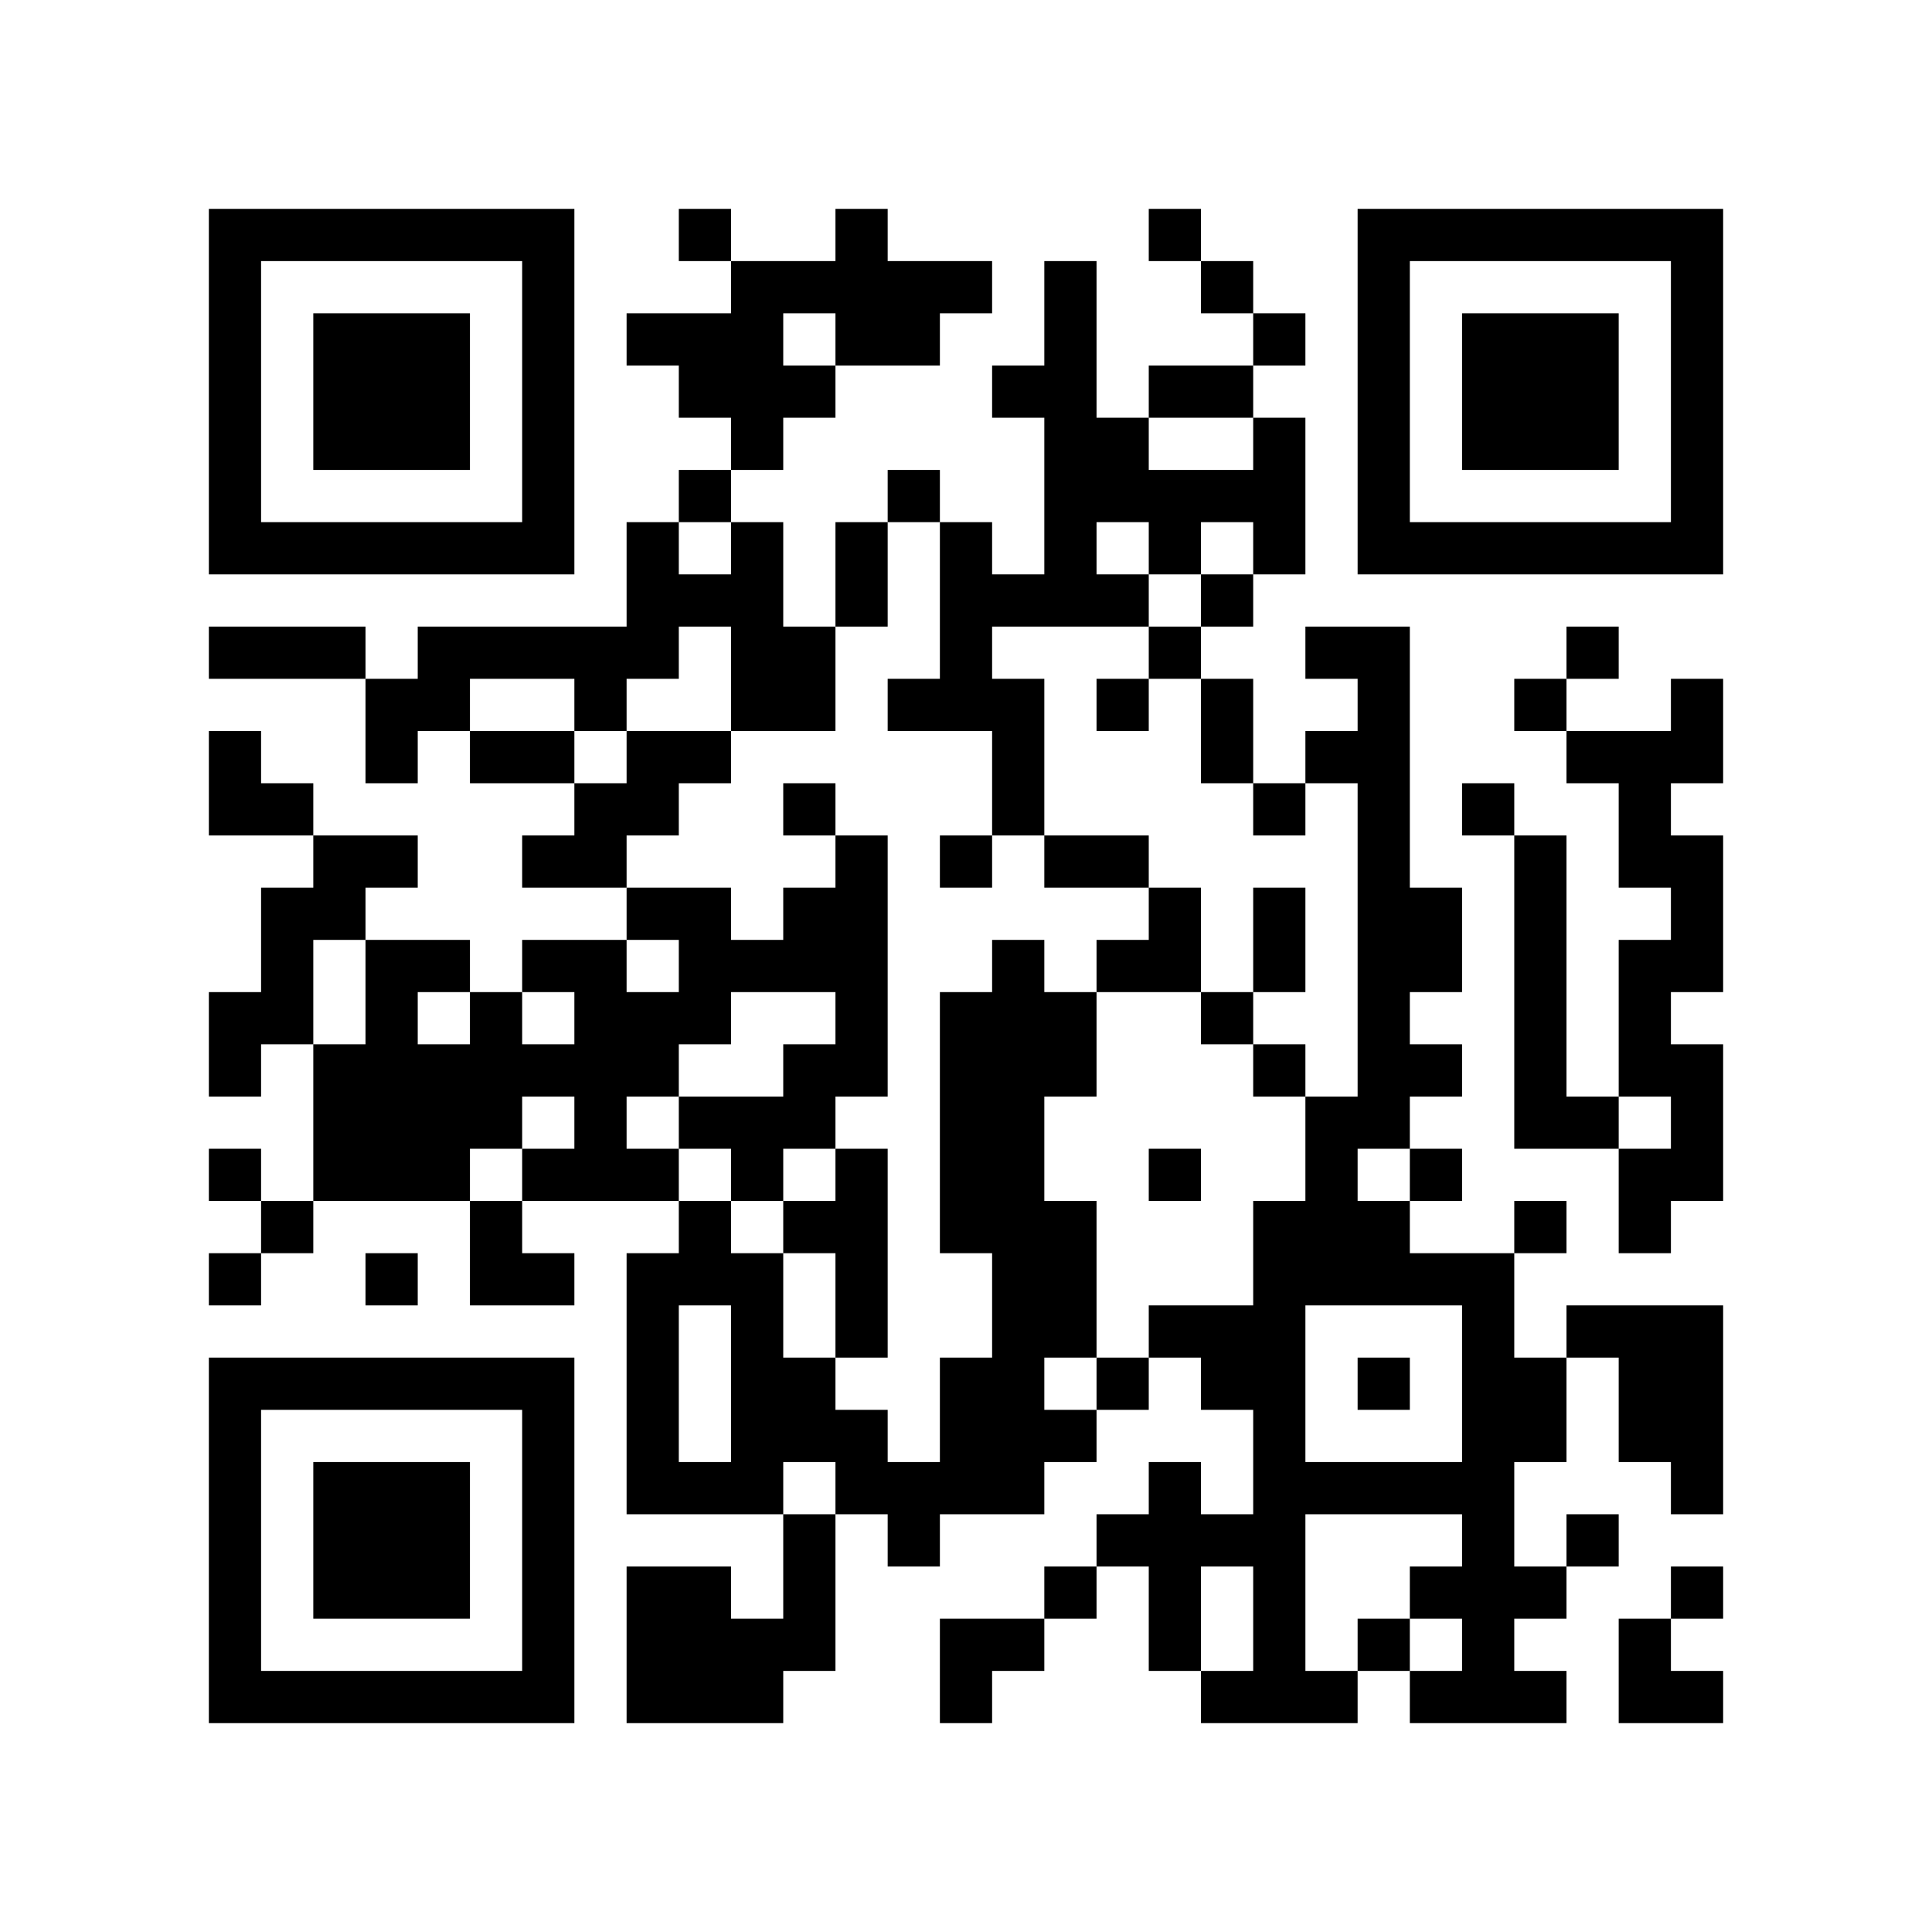 <?xml version="1.0" encoding="UTF-8" standalone="yes"?>
<!-- Created with qrencode 4.1.1 (https://fukuchi.org/works/qrencode/index.html) -->
<svg width="3.92cm" height="3.92cm" viewBox="0 0 37 37" preserveAspectRatio="none" version="1.1" xmlns="http://www.w3.org/2000/svg">
	<g id="QRcode">
		<rect x="0" y="0" width="37" height="37" fill="#ffffff"/>
		<path style="stroke:#000000" transform="translate(4,4.5)" d="M0,0h1M1,0h1M2,0h1M3,0h1M4,0h1M5,0h1M6,0h1M9,0h1M12,0h1M18,0h1M22,0h1M23,0h1M24,0h1M25,0h1M26,0h1M27,0h1M28,0h1M0,1h1M6,1h1M10,1h1M11,1h1M12,1h1M13,1h1M14,1h1M16,1h1M19,1h1M22,1h1M28,1h1M0,2h1M2,2h1M3,2h1M4,2h1M6,2h1M8,2h1M9,2h1M10,2h1M12,2h1M13,2h1M16,2h1M20,2h1M22,2h1M24,2h1M25,2h1M26,2h1M28,2h1M0,3h1M2,3h1M3,3h1M4,3h1M6,3h1M9,3h1M10,3h1M11,3h1M15,3h1M16,3h1M18,3h1M19,3h1M22,3h1M24,3h1M25,3h1M26,3h1M28,3h1M0,4h1M2,4h1M3,4h1M4,4h1M6,4h1M10,4h1M16,4h1M17,4h1M20,4h1M22,4h1M24,4h1M25,4h1M26,4h1M28,4h1M0,5h1M6,5h1M9,5h1M13,5h1M16,5h1M17,5h1M18,5h1M19,5h1M20,5h1M22,5h1M28,5h1M0,6h1M1,6h1M2,6h1M3,6h1M4,6h1M5,6h1M6,6h1M8,6h1M10,6h1M12,6h1M14,6h1M16,6h1M18,6h1M20,6h1M22,6h1M23,6h1M24,6h1M25,6h1M26,6h1M27,6h1M28,6h1M8,7h1M9,7h1M10,7h1M12,7h1M14,7h1M15,7h1M16,7h1M17,7h1M19,7h1M0,8h1M1,8h1M2,8h1M4,8h1M5,8h1M6,8h1M7,8h1M8,8h1M10,8h1M11,8h1M14,8h1M18,8h1M21,8h1M22,8h1M26,8h1M3,9h1M4,9h1M7,9h1M10,9h1M11,9h1M13,9h1M14,9h1M15,9h1M17,9h1M19,9h1M22,9h1M25,9h1M28,9h1M0,10h1M3,10h1M5,10h1M6,10h1M8,10h1M9,10h1M15,10h1M19,10h1M21,10h1M22,10h1M26,10h1M27,10h1M28,10h1M0,11h1M1,11h1M7,11h1M8,11h1M11,11h1M15,11h1M20,11h1M22,11h1M24,11h1M27,11h1M2,12h1M3,12h1M6,12h1M7,12h1M12,12h1M14,12h1M16,12h1M17,12h1M22,12h1M25,12h1M27,12h1M28,12h1M1,13h1M2,13h1M8,13h1M9,13h1M11,13h1M12,13h1M18,13h1M20,13h1M22,13h1M23,13h1M25,13h1M28,13h1M1,14h1M3,14h1M4,14h1M6,14h1M7,14h1M9,14h1M10,14h1M11,14h1M12,14h1M15,14h1M17,14h1M18,14h1M20,14h1M22,14h1M23,14h1M25,14h1M27,14h1M28,14h1M0,15h1M1,15h1M3,15h1M5,15h1M7,15h1M8,15h1M9,15h1M12,15h1M14,15h1M15,15h1M16,15h1M19,15h1M22,15h1M25,15h1M27,15h1M0,16h1M2,16h1M3,16h1M4,16h1M5,16h1M6,16h1M7,16h1M8,16h1M11,16h1M12,16h1M14,16h1M15,16h1M16,16h1M20,16h1M22,16h1M23,16h1M25,16h1M27,16h1M28,16h1M2,17h1M3,17h1M4,17h1M5,17h1M7,17h1M9,17h1M10,17h1M11,17h1M14,17h1M15,17h1M21,17h1M22,17h1M25,17h1M26,17h1M28,17h1M0,18h1M2,18h1M3,18h1M4,18h1M6,18h1M7,18h1M8,18h1M10,18h1M12,18h1M14,18h1M15,18h1M18,18h1M21,18h1M23,18h1M27,18h1M28,18h1M1,19h1M5,19h1M9,19h1M11,19h1M12,19h1M14,19h1M15,19h1M16,19h1M20,19h1M21,19h1M22,19h1M25,19h1M27,19h1M0,20h1M3,20h1M5,20h1M6,20h1M8,20h1M9,20h1M10,20h1M12,20h1M15,20h1M16,20h1M20,20h1M21,20h1M22,20h1M23,20h1M24,20h1M8,21h1M10,21h1M12,21h1M15,21h1M16,21h1M18,21h1M19,21h1M20,21h1M24,21h1M26,21h1M27,21h1M28,21h1M0,22h1M1,22h1M2,22h1M3,22h1M4,22h1M5,22h1M6,22h1M8,22h1M10,22h1M11,22h1M14,22h1M15,22h1M17,22h1M19,22h1M20,22h1M22,22h1M24,22h1M25,22h1M27,22h1M28,22h1M0,23h1M6,23h1M8,23h1M10,23h1M11,23h1M12,23h1M14,23h1M15,23h1M16,23h1M20,23h1M24,23h1M25,23h1M27,23h1M28,23h1M0,24h1M2,24h1M3,24h1M4,24h1M6,24h1M8,24h1M9,24h1M10,24h1M12,24h1M13,24h1M14,24h1M15,24h1M18,24h1M20,24h1M21,24h1M22,24h1M23,24h1M24,24h1M28,24h1M0,25h1M2,25h1M3,25h1M4,25h1M6,25h1M11,25h1M13,25h1M17,25h1M18,25h1M19,25h1M20,25h1M24,25h1M26,25h1M0,26h1M2,26h1M3,26h1M4,26h1M6,26h1M8,26h1M9,26h1M11,26h1M16,26h1M18,26h1M20,26h1M23,26h1M24,26h1M25,26h1M28,26h1M0,27h1M6,27h1M8,27h1M9,27h1M10,27h1M11,27h1M14,27h1M15,27h1M18,27h1M20,27h1M22,27h1M24,27h1M27,27h1M0,28h1M1,28h1M2,28h1M3,28h1M4,28h1M5,28h1M6,28h1M8,28h1M9,28h1M10,28h1M14,28h1M19,28h1M20,28h1M21,28h1M23,28h1M24,28h1M25,28h1M27,28h1M28,28h1"/>
	</g>
</svg>
